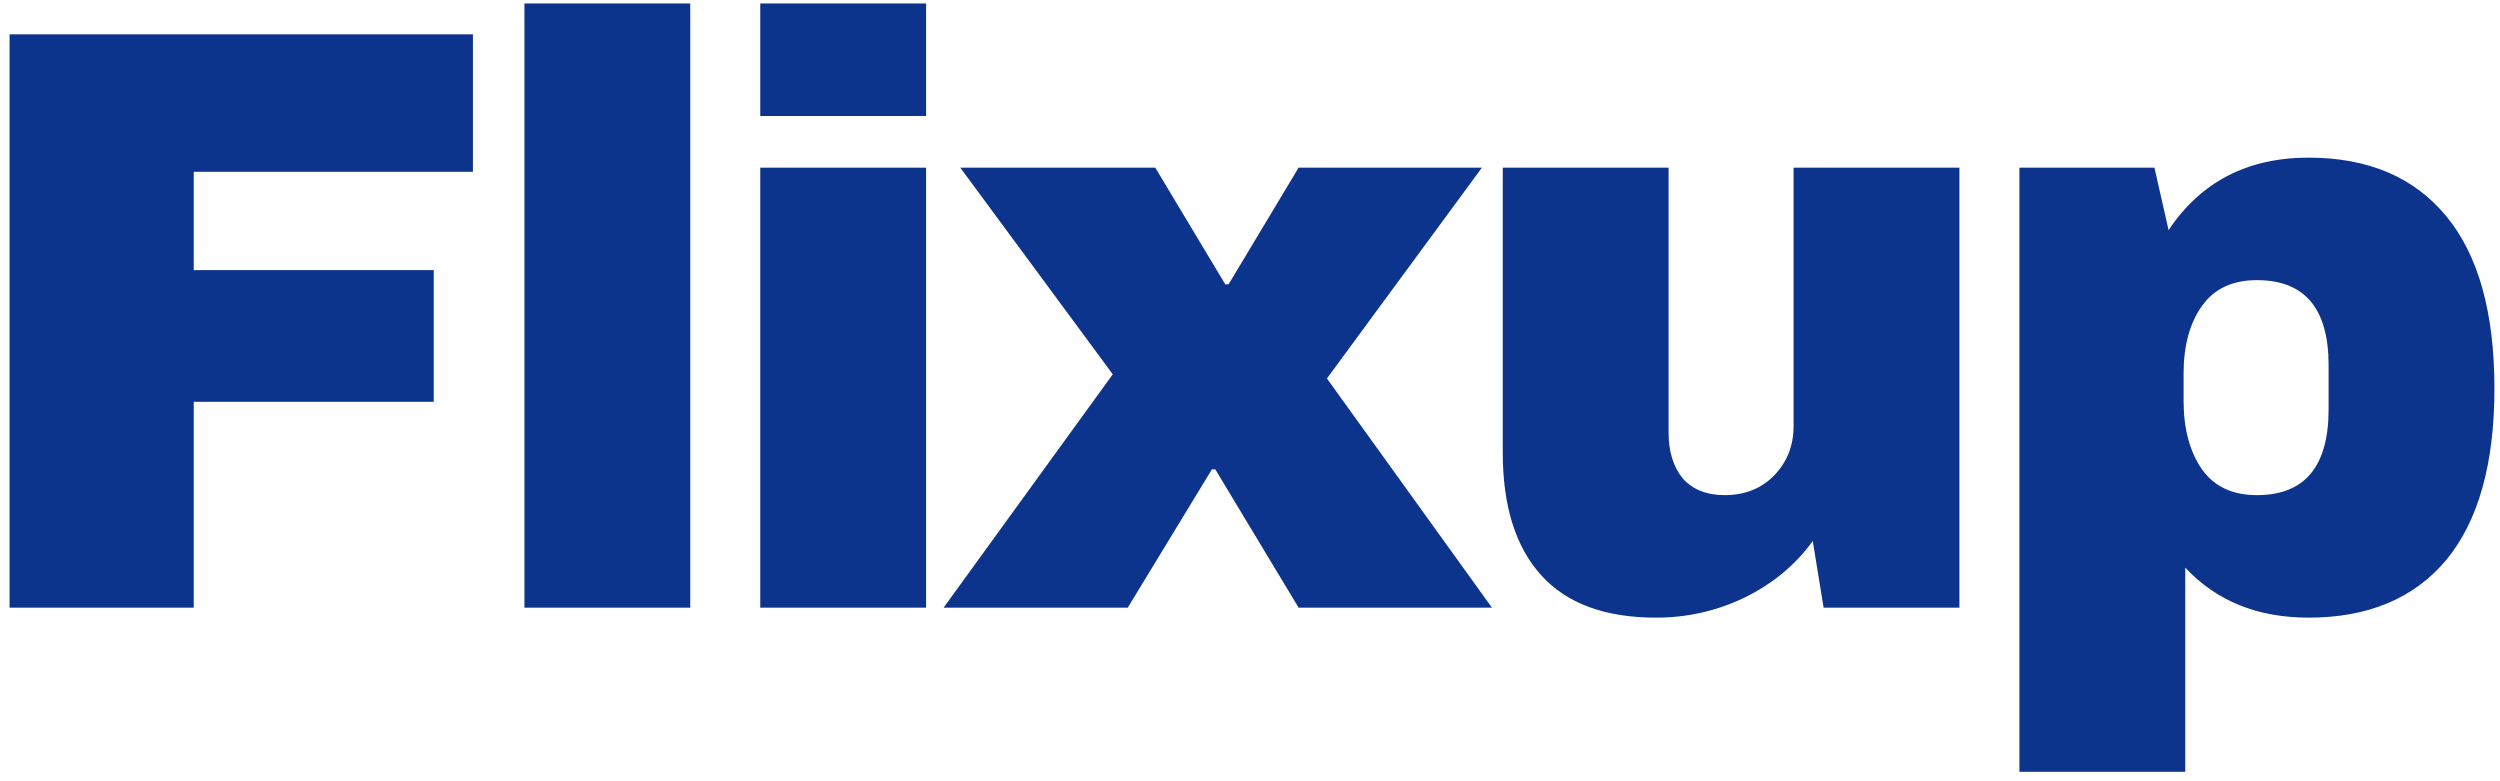 <svg width="144" height="45" viewBox="0 0 144 45" fill="none" xmlns="http://www.w3.org/2000/svg">
<path d="M0.552 1.976H27.24V9.896H11.16V15.56H24.984V23.144H11.16V35H0.552V1.976ZM30.207 35V0.2H39.759V35H30.207ZM43.791 6.68V0.2H53.343V6.68H43.791ZM43.791 35V9.656H53.343V35H43.791ZM85.935 35H74.799L69.999 27.032H69.807L64.959 35H54.351L64.095 21.56L55.311 9.656H66.543L70.575 16.376H70.767L74.799 9.656H85.359L76.431 21.8L85.935 35Z" fill="#0C348C"/>
<path d="M105.039 35L104.415 31.16C103.423 32.536 102.111 33.624 100.479 34.424C98.879 35.192 97.183 35.576 95.391 35.576C92.447 35.576 90.239 34.76 88.767 33.128C87.295 31.496 86.559 29.144 86.559 26.072V9.656H96.111V24.92C96.111 26.008 96.383 26.888 96.927 27.56C97.503 28.2 98.303 28.52 99.327 28.52C100.511 28.52 101.471 28.136 102.207 27.368C102.943 26.6 103.311 25.656 103.311 24.536V9.656H112.863V35H105.039ZM132.975 9.08C136.399 9.08 139.039 10.2 140.895 12.44C142.751 14.68 143.679 17.992 143.679 22.376C143.679 26.728 142.751 30.024 140.895 32.264C139.039 34.472 136.399 35.576 132.975 35.576C130.031 35.576 127.663 34.616 125.871 32.696V44.456H116.319V9.656H124.095L124.911 13.256C126.767 10.472 129.455 9.08 132.975 9.08ZM129.999 16.136C128.591 16.136 127.535 16.632 126.831 17.624C126.127 18.616 125.775 19.912 125.775 21.512V23.096C125.775 24.696 126.127 26.008 126.831 27.032C127.535 28.024 128.591 28.52 129.999 28.52C132.751 28.52 134.127 26.872 134.127 23.576V21.032C134.127 17.768 132.751 16.136 129.999 16.136Z" fill="#0C348C"/>
</svg>
